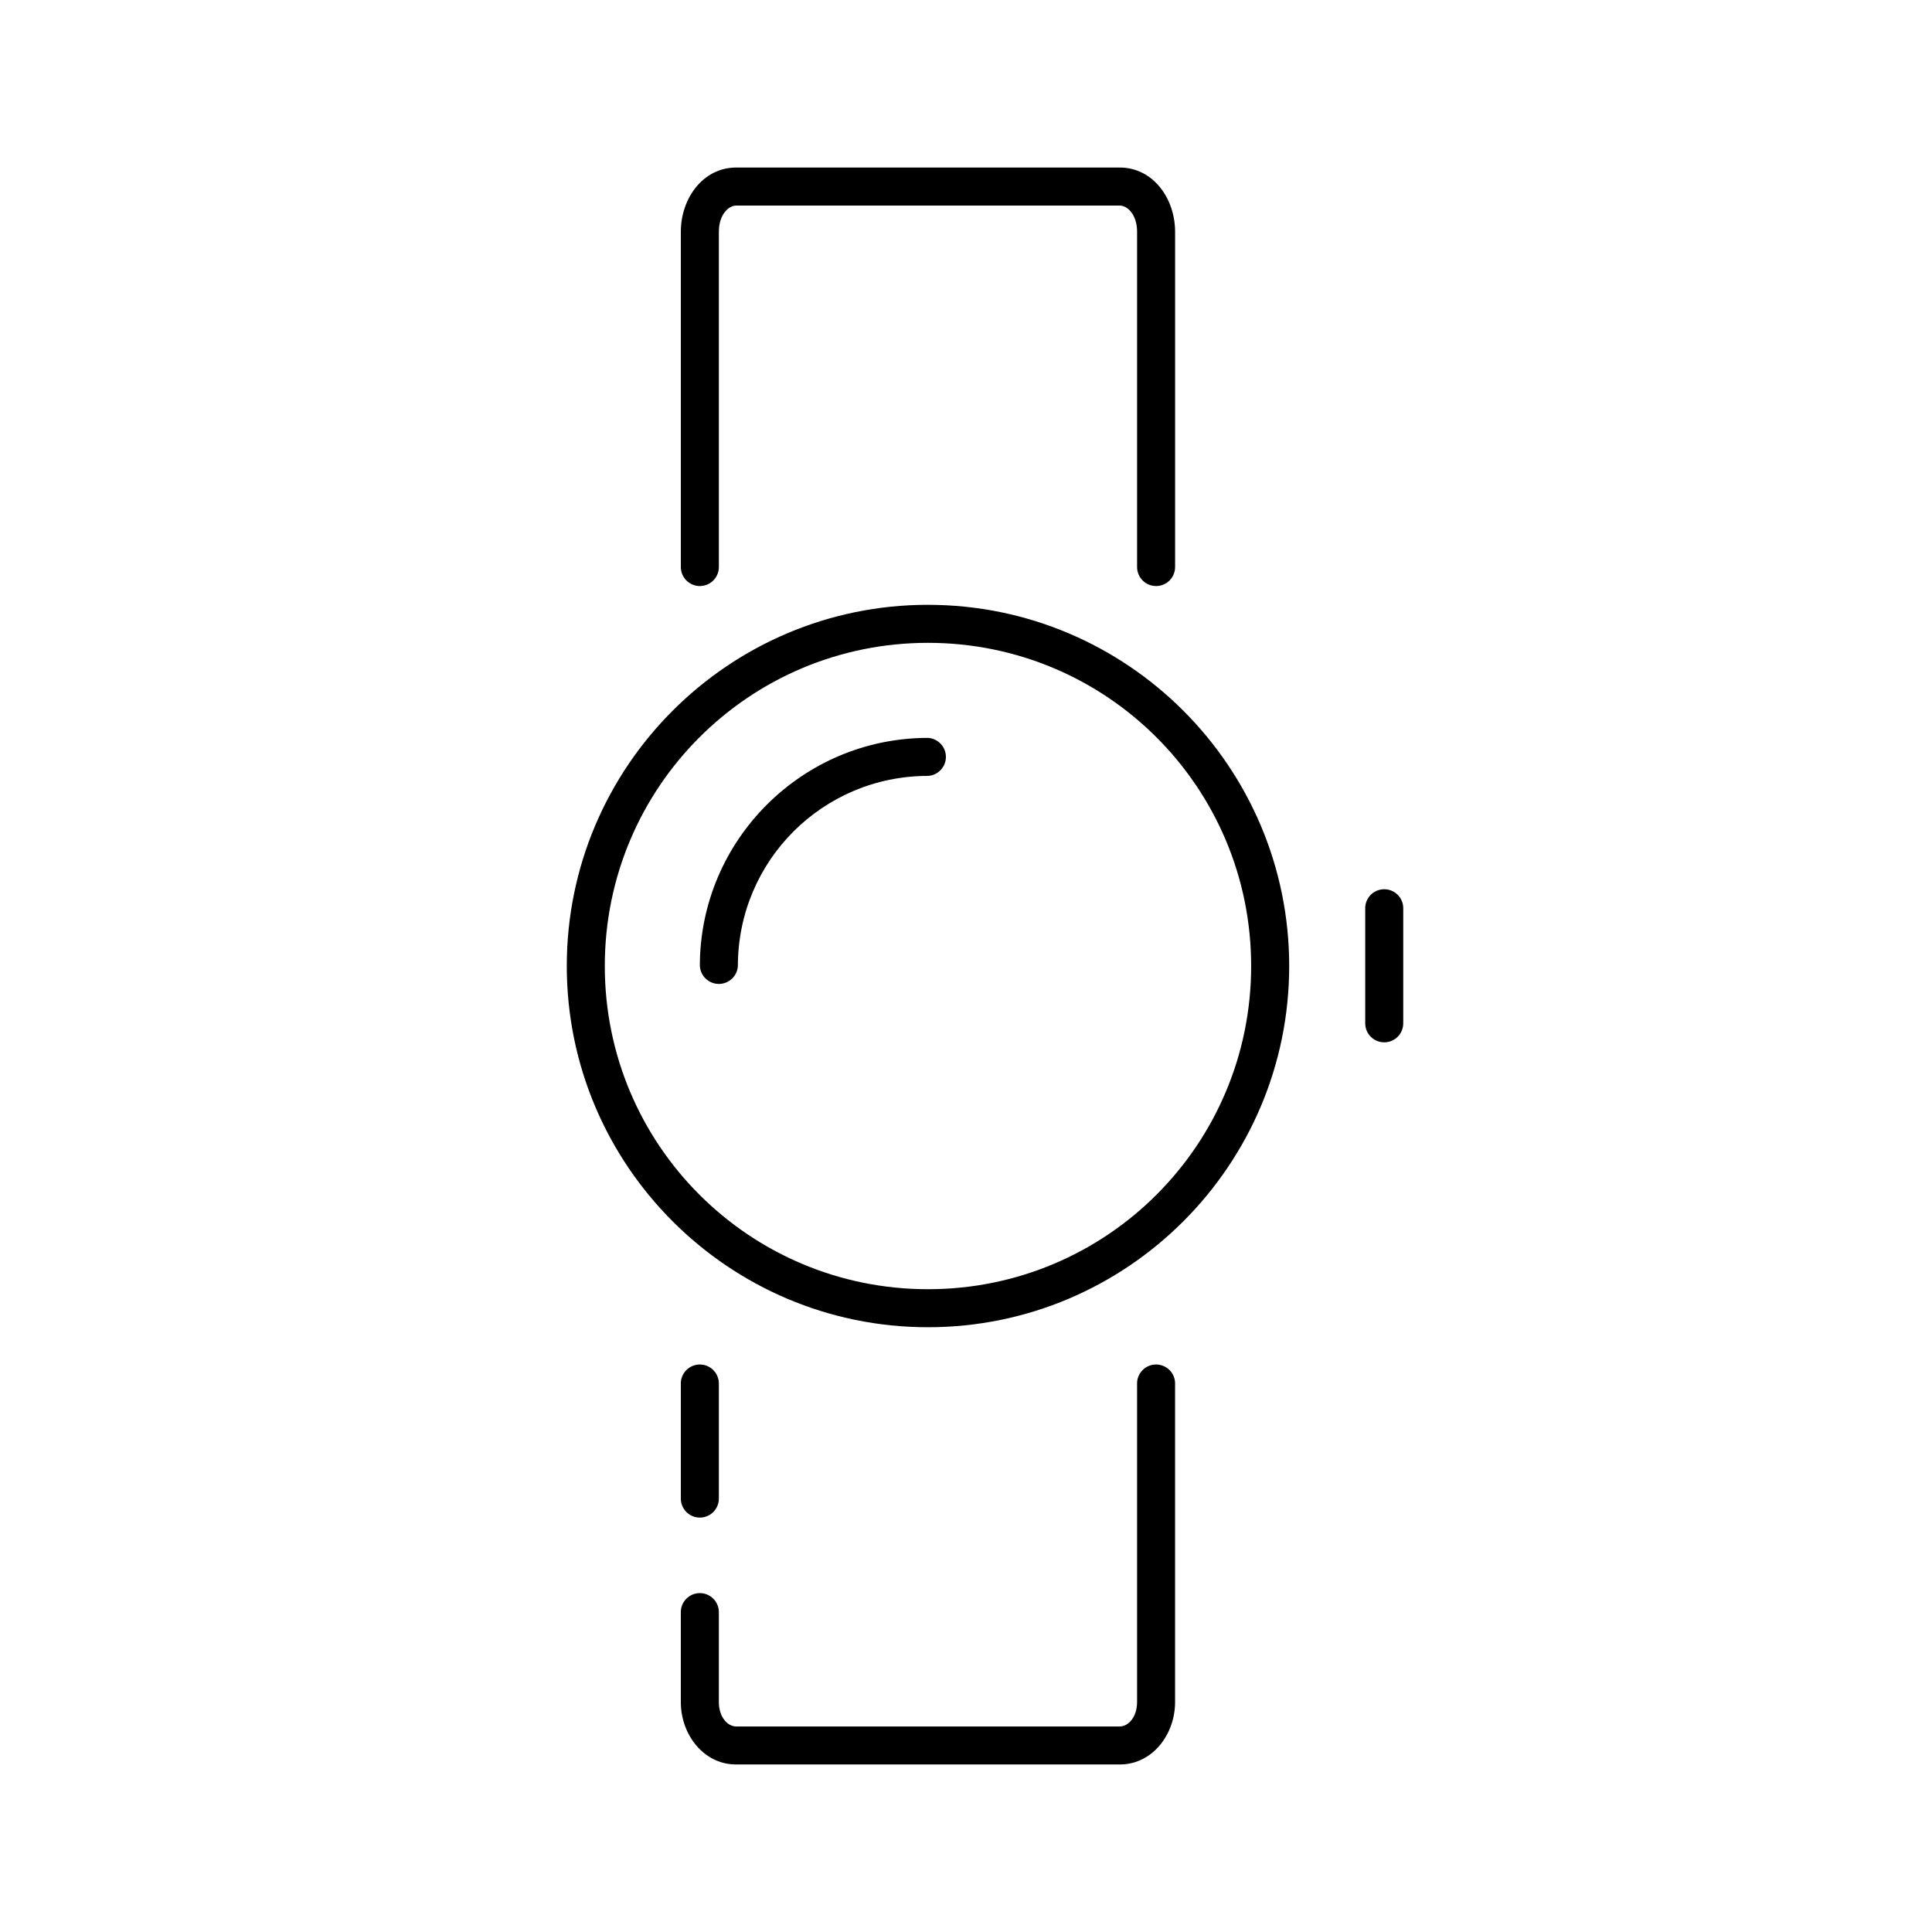 <?xml version="1.0" encoding="UTF-8"?>
<!-- Uploaded to: ICON Repo, www.svgrepo.com, Generator: ICON Repo Mixer Tools -->
<svg fill="#000000" width="800px" height="800px" version="1.1" viewBox="144 144 512 512" xmlns="http://www.w3.org/2000/svg">
 <path d="m339.07 188.4c-8.738 0-14.641 8.141-14.641 17.004v88.797c-0.02 1.348 0.504 2.648 1.449 3.609 0.949 0.961 2.242 1.5 3.59 1.5s2.641-0.539 3.586-1.5c0.949-0.961 1.473-2.262 1.453-3.609v-88.797c0-4.535 2.586-6.926 4.566-6.926h101.7c1.98 0 4.566 2.391 4.566 6.926v88.797c-0.02 1.348 0.504 2.648 1.449 3.609 0.945 0.961 2.238 1.5 3.586 1.5 1.352 0 2.644-0.539 3.59-1.5 0.945-0.961 1.469-2.262 1.449-3.609v-88.797c0-8.863-5.902-17.004-14.641-17.004zm50.852 115.88c-52.805 0-95.719 42.918-95.719 95.727s42.914 95.723 95.723 95.723c52.805 0 95.723-42.918 95.723-95.723 0-52.809-42.914-95.723-95.723-95.723zm0 10.078c47.359 0 85.645 38.285 85.645 85.648s-38.285 85.648-85.645 85.648-85.645-38.285-85.645-85.648 38.285-85.648 85.645-85.648zm0 25.191c-33.328 0-60.457 27.129-60.457 60.457h0.004c0.16 2.664 2.367 4.746 5.039 4.746 2.668 0 4.879-2.082 5.035-4.746 0-27.883 22.496-50.383 50.379-50.383h0.004c2.664-0.156 4.746-2.367 4.746-5.035 0-2.672-2.082-4.879-4.746-5.039zm120.28 40.148h0.004c-2.594 0.324-4.512 2.582-4.41 5.195v30.23-0.004c-0.016 1.352 0.504 2.648 1.453 3.609 0.945 0.961 2.238 1.5 3.586 1.5 1.348 0 2.641-0.539 3.59-1.5 0.945-0.961 1.469-2.258 1.449-3.609v-30.23 0.004c0.059-1.48-0.539-2.91-1.629-3.91-1.094-1.004-2.57-1.473-4.039-1.285zm-181.37 125.95 0.004-0.004c-2.598 0.328-4.512 2.586-4.41 5.199v30.23-0.004c-0.02 1.348 0.504 2.648 1.449 3.609 0.949 0.961 2.242 1.5 3.59 1.5s2.641-0.539 3.586-1.5c0.949-0.961 1.473-2.262 1.453-3.609v-30.23 0.004c0.055-1.48-0.539-2.91-1.633-3.914-1.09-1-2.566-1.469-4.035-1.285zm120.91 0v-0.004c-2.594 0.328-4.508 2.586-4.406 5.199v84.23c0 4.086-2.418 6.457-4.566 6.457h-101.7c-2.148 0-4.566-2.367-4.566-6.457v-23.773c0.02-1.352-0.504-2.648-1.453-3.609-0.945-0.961-2.238-1.504-3.586-1.504s-2.641 0.543-3.59 1.504c-0.945 0.961-1.469 2.258-1.449 3.609v23.773c0 8.641 6.07 16.531 14.641 16.531h101.7c8.57 0 14.641-7.891 14.641-16.531v-84.23h0.004c0.059-1.48-0.539-2.91-1.629-3.914-1.094-1-2.57-1.469-4.039-1.285z"/>
</svg>